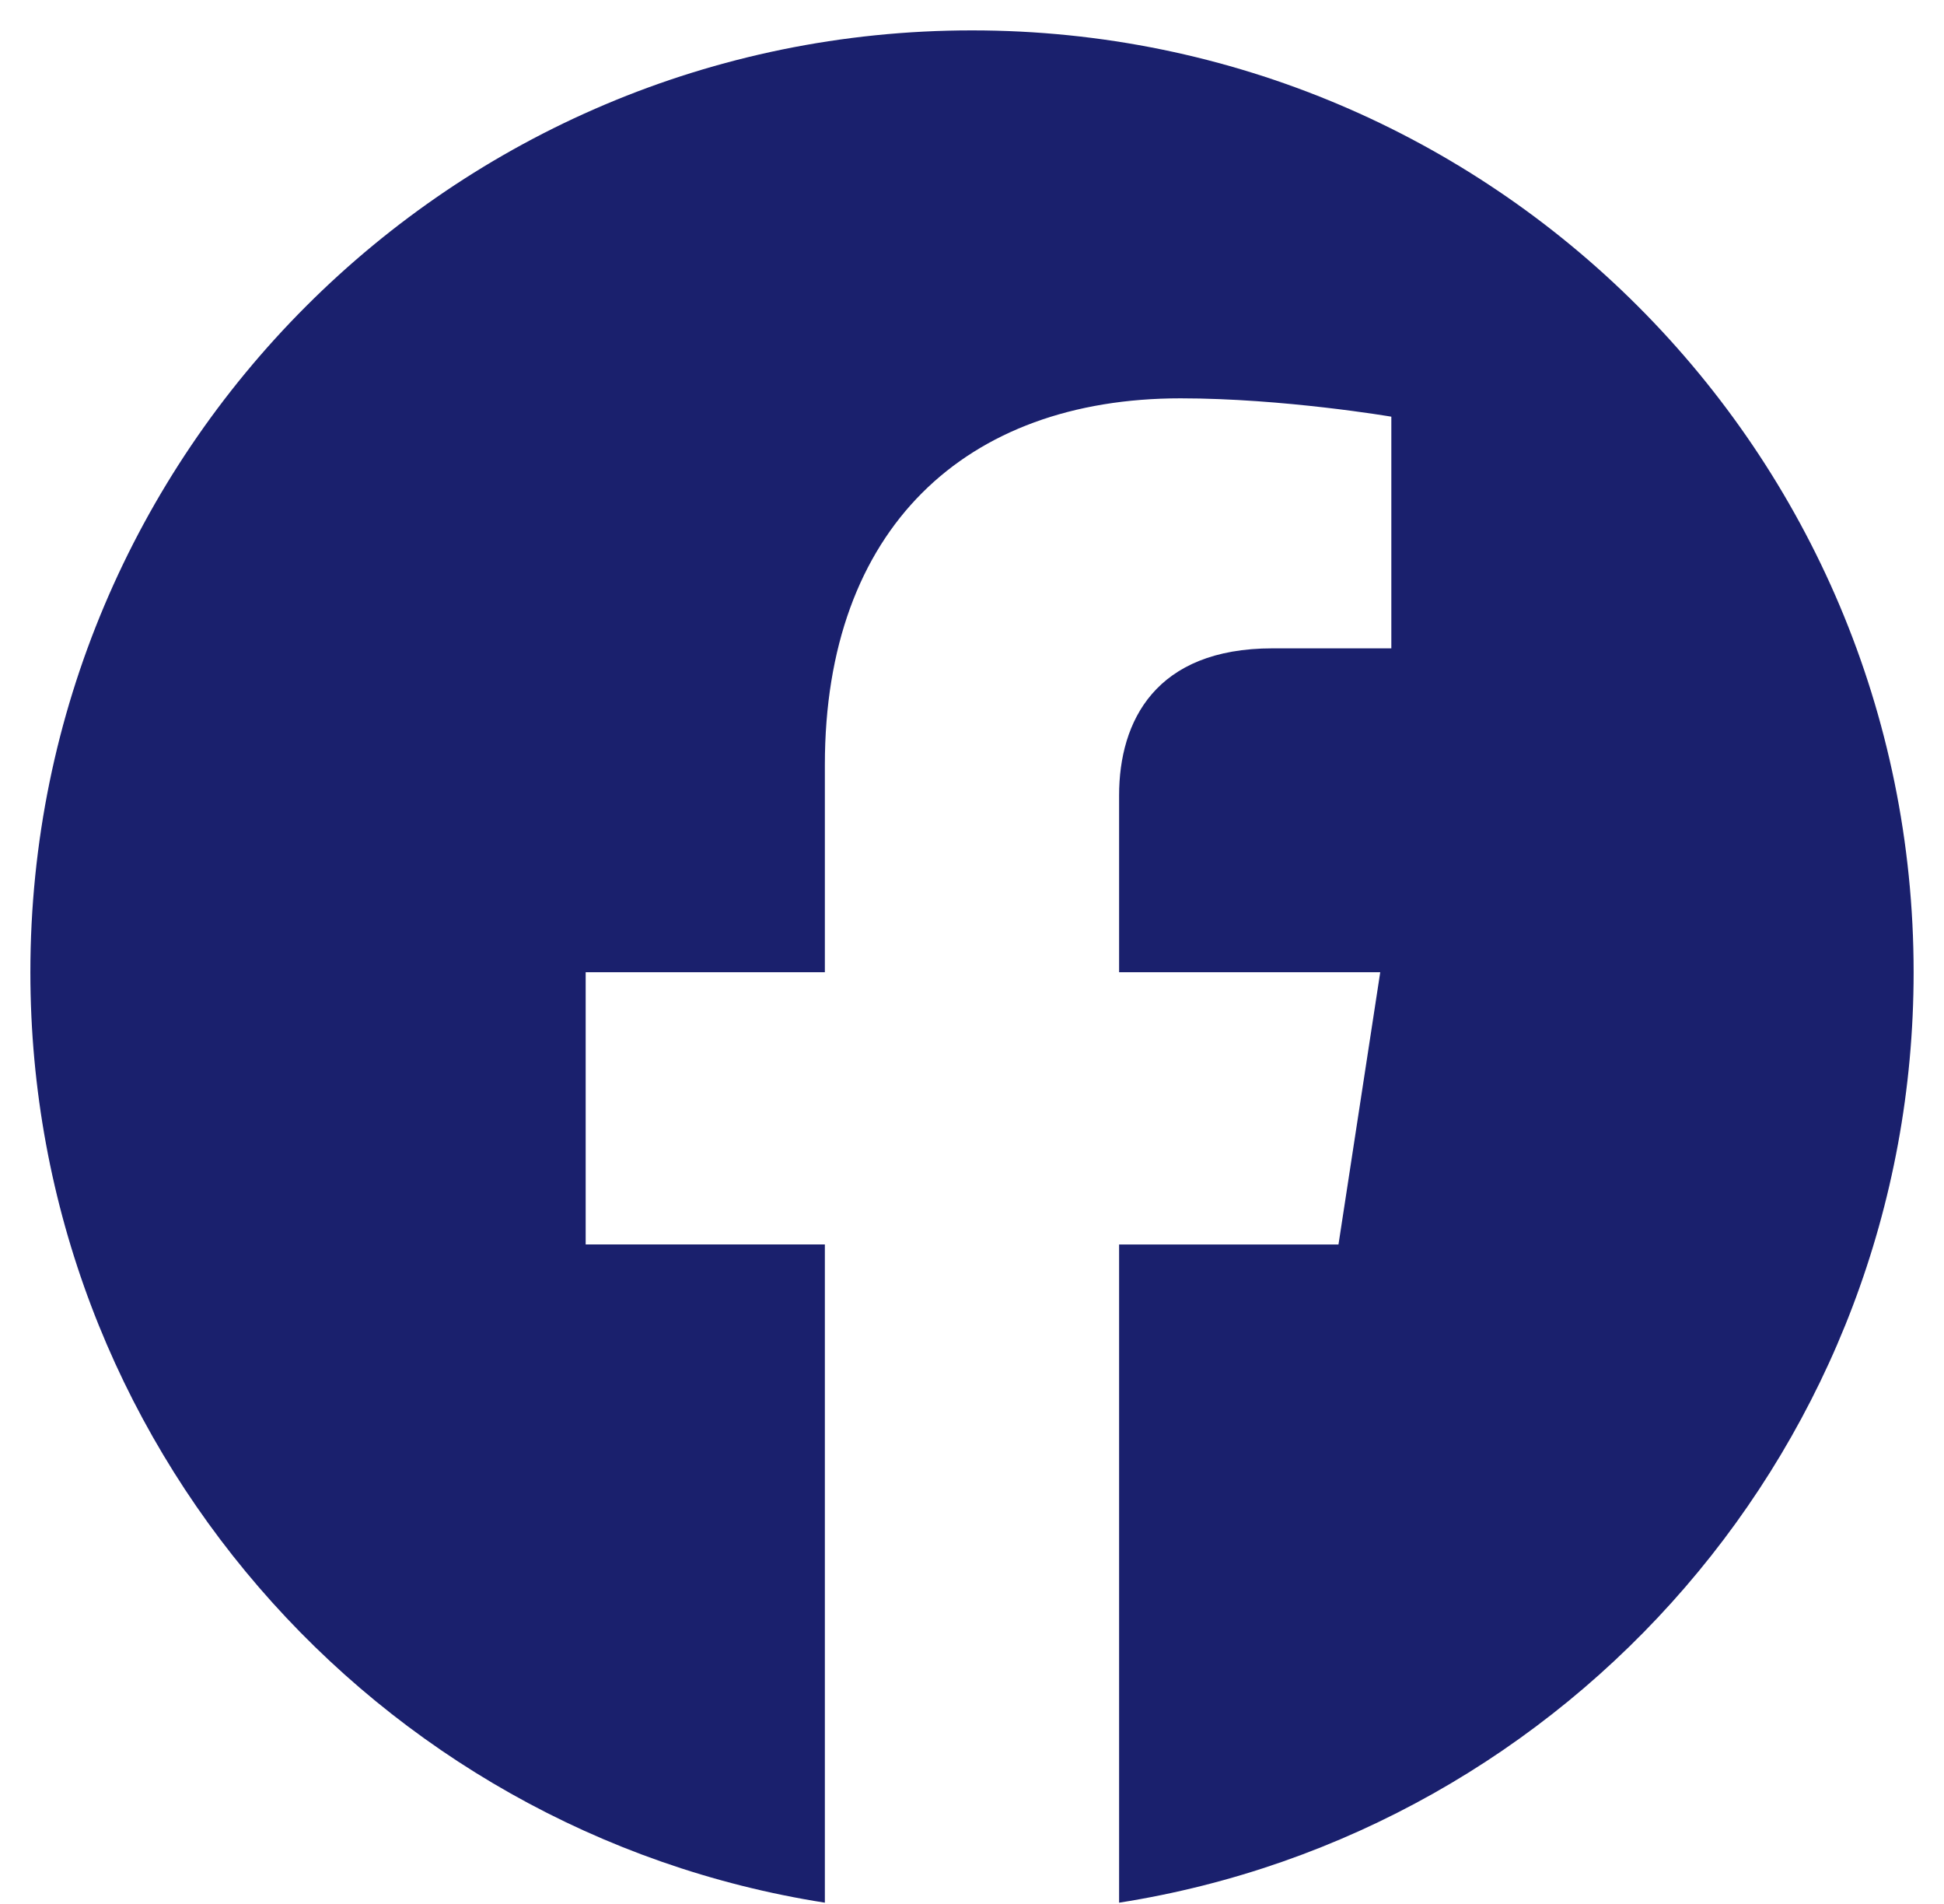 <svg width="48" height="47" viewBox="0 0 48 47" xmlns="http://www.w3.org/2000/svg"><path d="M27.633 46.969C38.748 45.223 47.25 35.604 47.25 24 47.25 11.156 36.844.75 24 .75S.75 11.156.75 24c0 11.604 8.502 21.223 19.617 22.969V30.72h-5.906V24h5.906v-5.122c0-5.827 3.469-9.045 8.782-9.045 2.544 0 5.205.453 5.205.453v5.719H31.42c-2.887 0-3.788 1.793-3.788 3.631V24h6.448l-1.031 6.721h-5.417v16.248z" fill="#1a206d"/></svg>